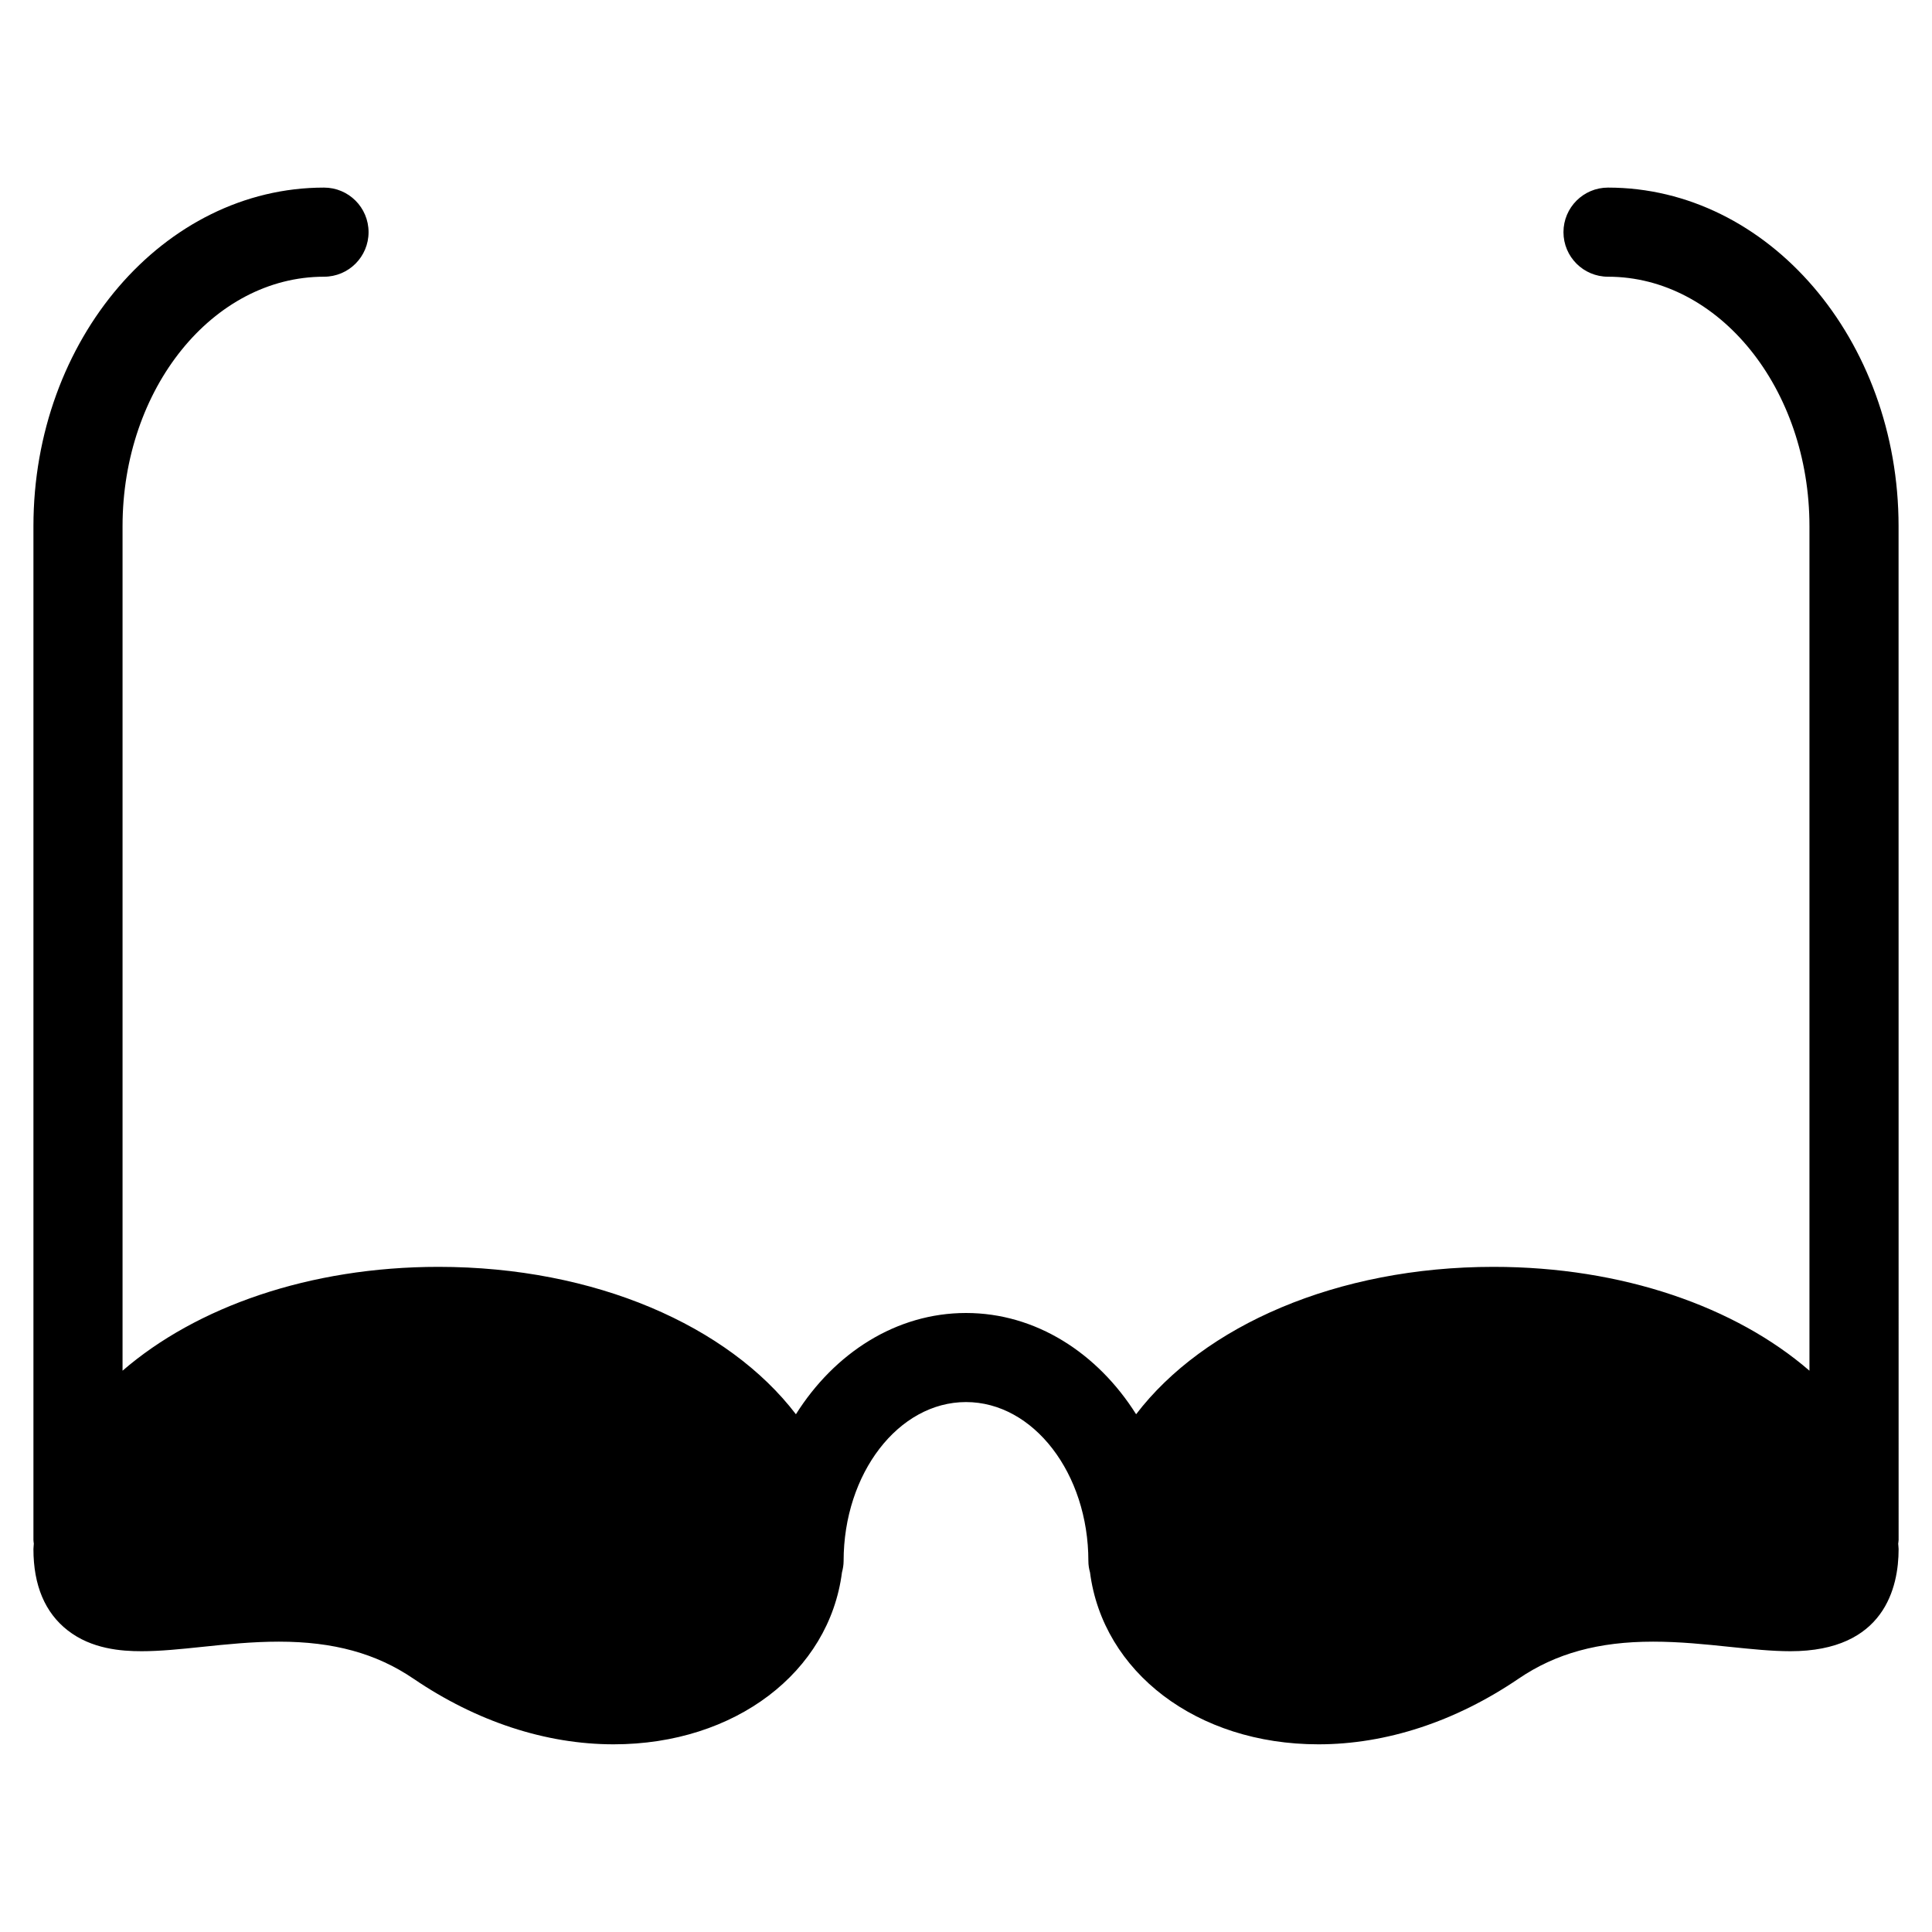 <?xml version="1.0" encoding="UTF-8"?>
<!-- Uploaded to: ICON Repo, www.iconrepo.com, Generator: ICON Repo Mixer Tools -->
<svg fill="#000000" width="800px" height="800px" version="1.1" viewBox="144 144 512 512" xmlns="http://www.w3.org/2000/svg">
 <path d="m647.14 283.45c0-49.484-34.551-89.734-76.996-89.734-6.519 0-11.809 5.281-11.809 11.809s5.289 11.809 11.809 11.809c29.426 0 53.379 29.66 53.379 66.117v223.8c-19.516-16.887-49.492-27.52-83.734-27.52-41.492 0-76.801 15.617-94.707 39.062-10.227-16.238-26.598-26.836-45.082-26.836s-34.855 10.598-45.074 26.836c-17.926-23.441-53.215-39.062-94.715-39.062-34.234 0-64.211 10.645-83.734 27.52v-223.8c0-36.457 23.945-66.117 53.387-66.117 6.527 0 11.809-5.281 11.809-11.809s-5.281-11.809-11.809-11.809c-42.461 0-77.004 40.258-77.004 89.734v268.65c0 0.34 0.07 0.66 0.102 0.984-0.008 0.496-0.102 0.938-0.102 1.434 0 9.613 3.062 16.871 9.094 21.562 6.336 4.945 14.211 5.512 19.57 5.512 4.938 0 10.312-0.551 16.004-1.148 6.559-0.684 13.336-1.387 20.387-1.387 14.484 0 25.812 3.117 35.652 9.809 16.734 11.383 35.086 17.398 53.051 17.398 32.258 0 57.121-19.191 60.512-45.562 0.25-0.961 0.434-1.953 0.434-2.992 0-23.238 14.547-42.148 32.434-42.148 17.879 0 32.434 18.902 32.434 42.148 0 1.039 0.164 2.031 0.434 2.992 3.402 26.363 28.262 45.562 60.52 45.562h0.016c17.957 0 36.297-6.016 53.043-17.398 9.84-6.699 21.16-9.809 35.637-9.809 7.055 0 13.84 0.699 20.387 1.387 5.707 0.582 11.066 1.148 16.004 1.148 24.945 0 28.68-16.957 28.68-27.07 0-0.496-0.094-0.938-0.109-1.434 0.031-0.324 0.109-0.645 0.109-0.984z"/>
</svg>